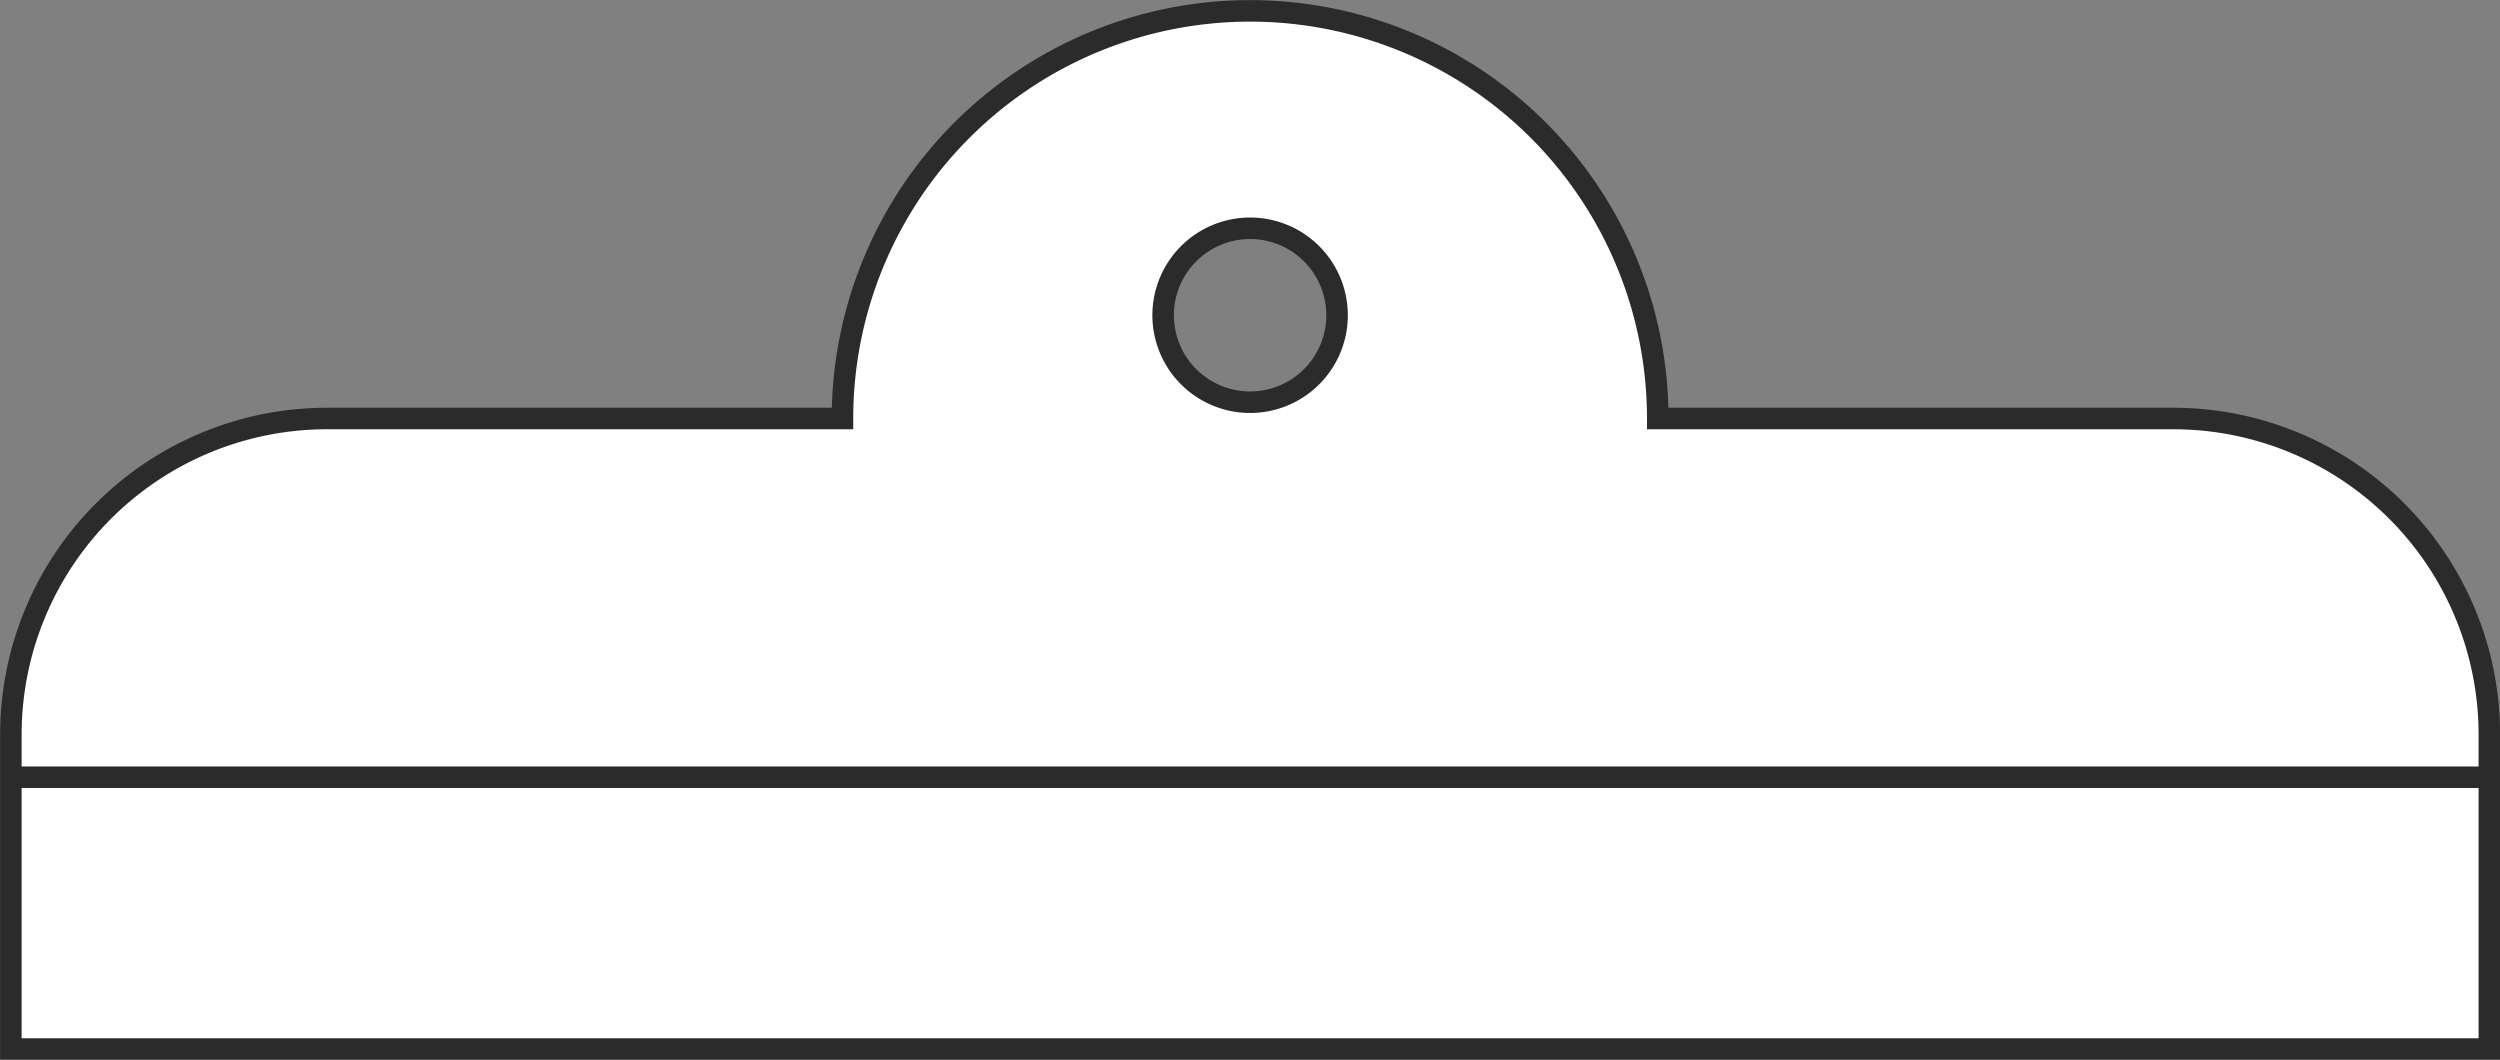 <svg xmlns="http://www.w3.org/2000/svg" viewBox="0 0 114.99 48.74"><rect x="0" y="0" width="114.99" height="48.74" fill="#808080" stroke="none"/><defs><style>.cls-1{fill:#fff;}.cls-1,.cls-2{stroke:#2b2b2b;stroke-miterlimit:10;stroke-width:0.99px;}.cls-2{fill:none;}</style></defs><title>アセット 1</title><g id="レイヤー_2" data-name="レイヤー 2"><g id="Objects"><path class="cls-1" d="M100,19.25H76.25a18.75,18.75,0,0,0-37.5,0H15A14.54,14.54,0,0,0,.5,33.75v14.5h114V33.75A14.54,14.54,0,0,0,100,19.25ZM57.5,18.5a4,4,0,1,1,4-4A4,4,0,0,1,57.5,18.5Z"/><line class="cls-2" x1="0.5" y1="35.75" x2="114.5" y2="35.75"/></g></g></svg>
